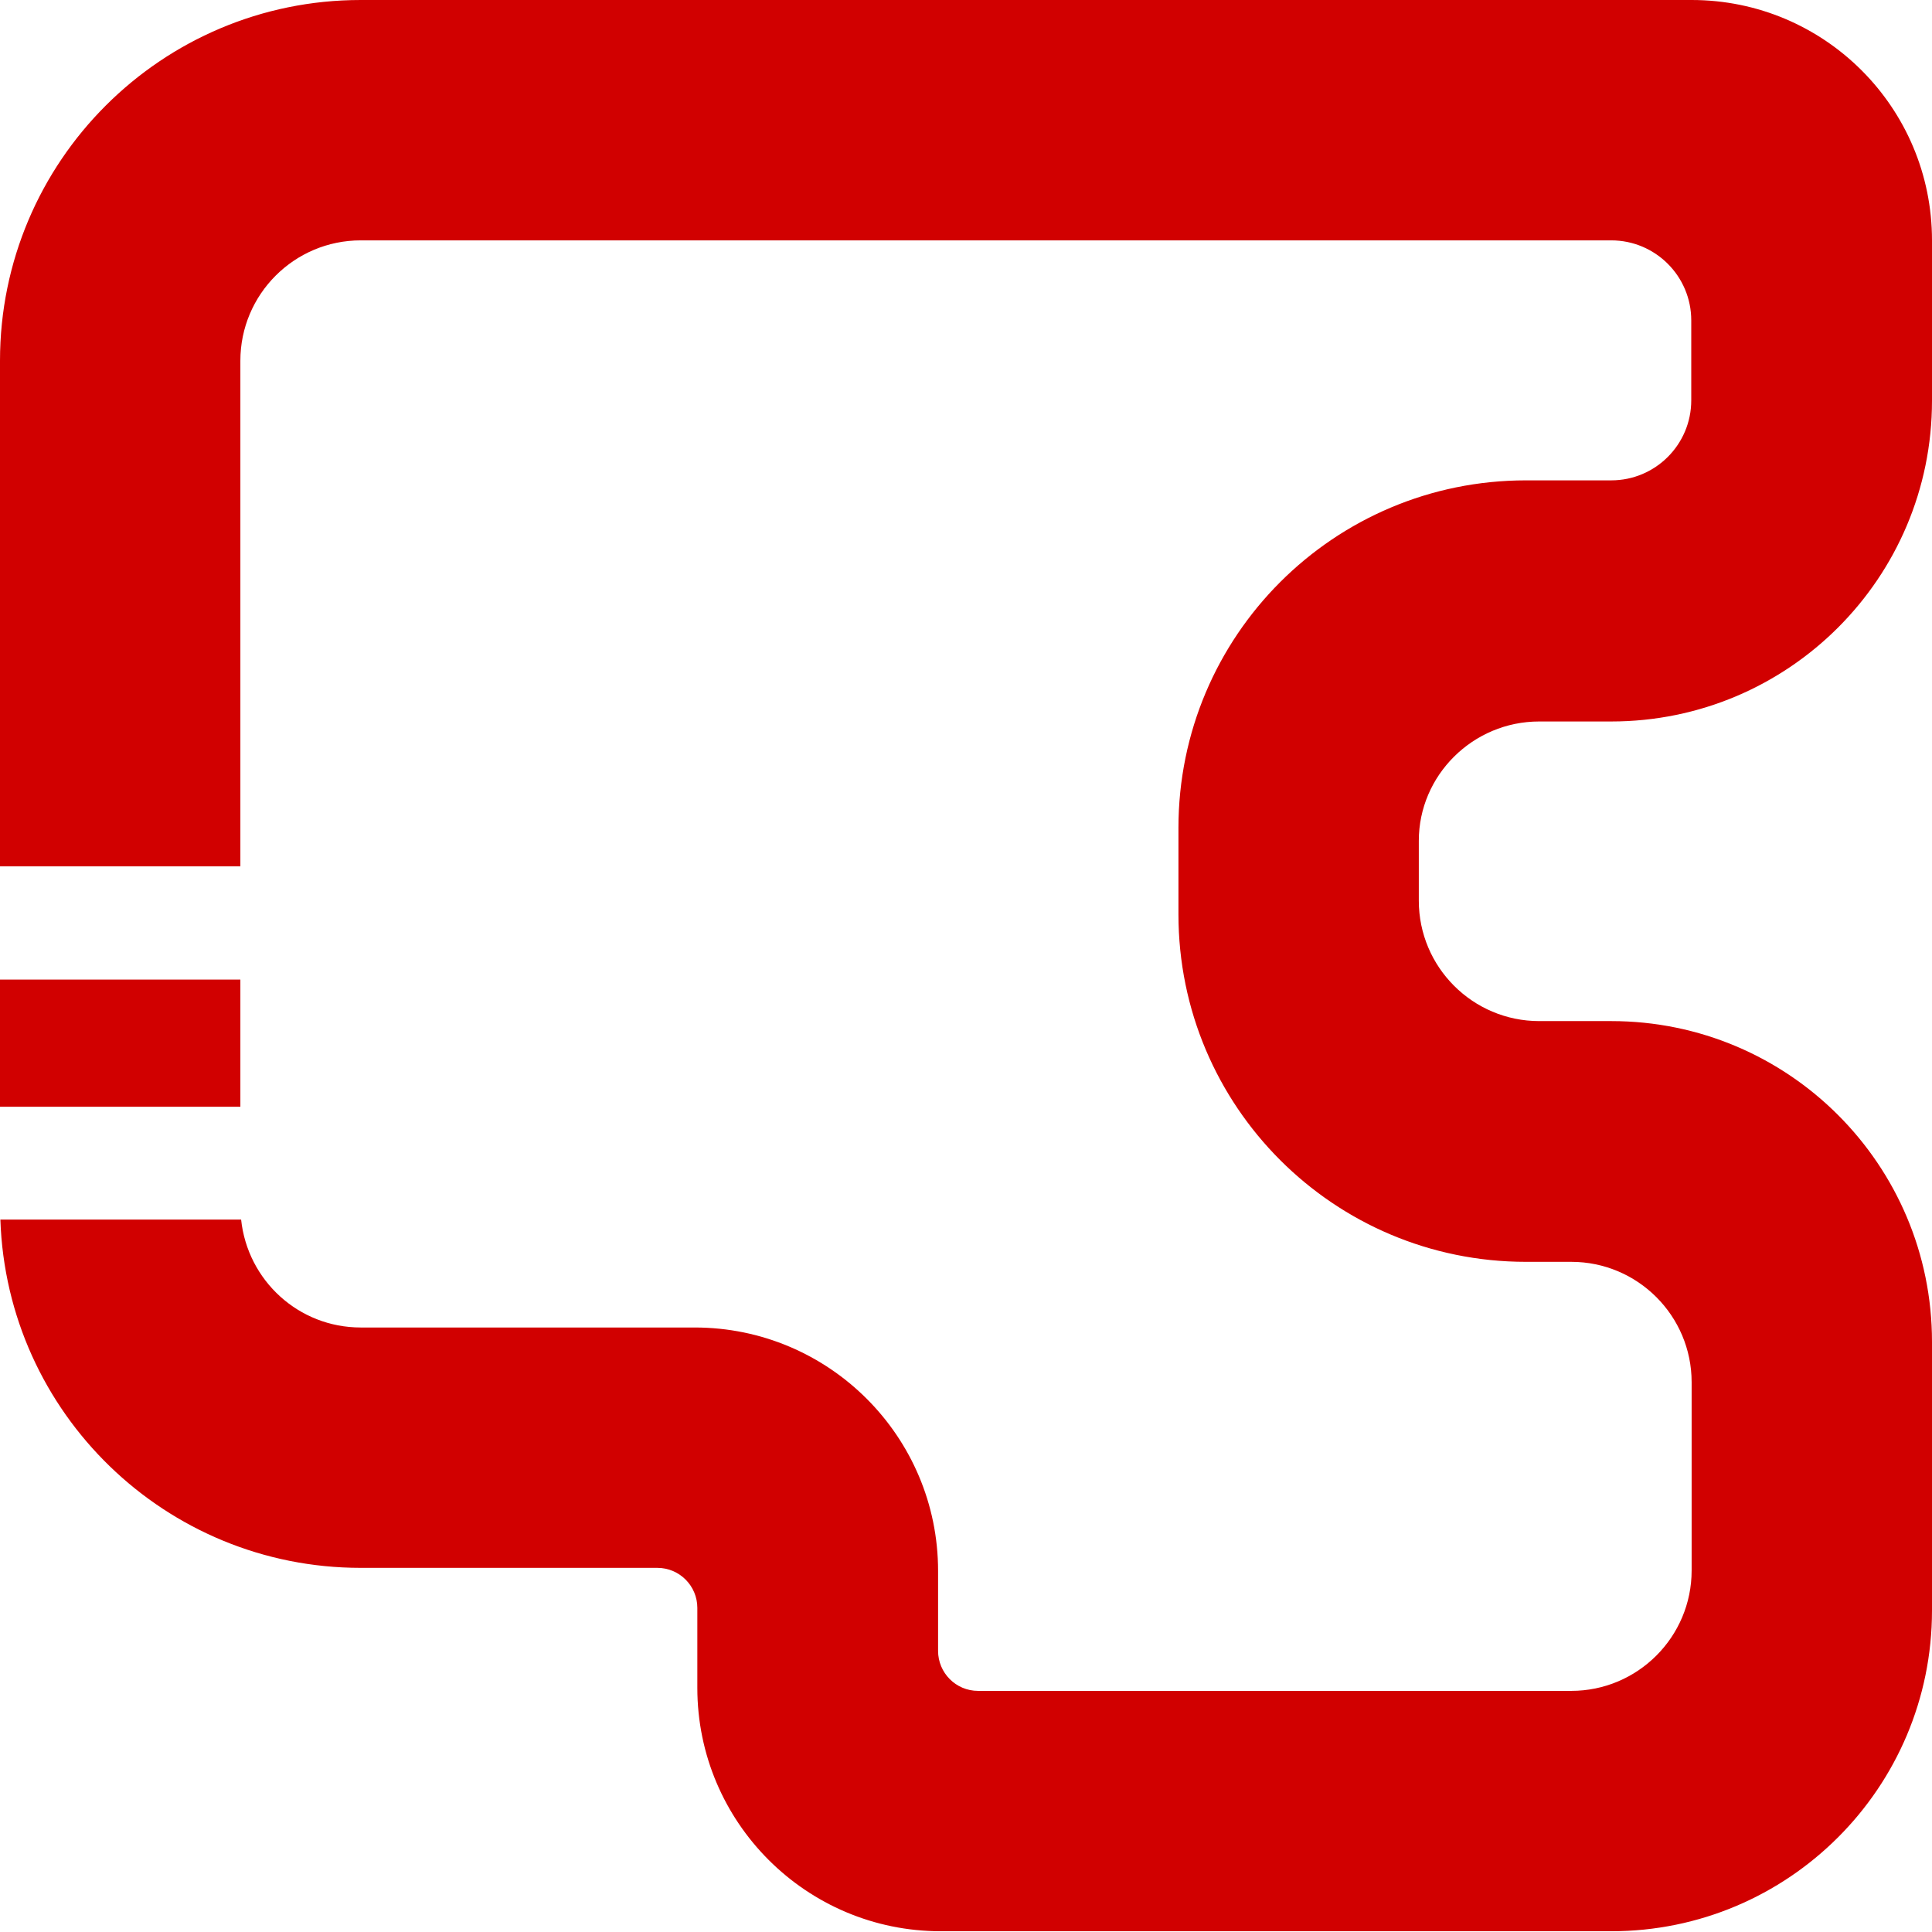 <?xml version="1.0" encoding="utf-8"?>
<!-- Generator: Adobe Illustrator 28.0.0, SVG Export Plug-In . SVG Version: 6.00 Build 0)  -->
<svg version="1.1" id="Capa_1" xmlns="http://www.w3.org/2000/svg" xmlns:xlink="http://www.w3.org/1999/xlink" x="0px" y="0px"
	 viewBox="0 0 512 512" style="enable-background:new 0 0 512 512;" xml:space="preserve">
<style type="text/css">
	.st0{fill:#D10000;}
</style>
<g>
	<path class="st0" d="M0,259.6h63.7v33.7H0V259.6z"/>
	<path class="st0" d="M407.9,191.2H427c46.9,0,85-38,85-85V63.7C512,28.5,483.5,0,448.3,0H293.1H95.6C42.8,0,0,42.8,0,95.6v134h63.7
		v-134C63.7,78,78,63.7,95.6,63.7H427c11.7,0,21.2,9.5,21.2,21.2v21.2c0,11.7-9.5,21.2-21.2,21.2h-22.6c-50.9,0-92.1,41.2-92.1,92.1
		v22.9c0,50.9,41.2,92.1,92.1,92.1h12c17.6,0,31.9,14.3,31.9,31.9v49.9c0,17.6-14.3,31.9-31.9,31.9H259.2c-5.9,0-10.6-4.8-10.6-10.6
		v-21.2c0-35.6-28.9-64.5-64.5-64.5H95.6c-16.5,0-30-12.5-31.7-28.6H0.1c1.7,51.3,43.8,92.3,95.5,92.3h78.6
		c5.9,0,10.6,4.8,10.6,10.6v21.2c0,35.6,28.9,64.5,64.5,64.5H427c46.9,0,85-38,85-85v-71.2c0-46.9-38-85-85-85h-19.1
		c-17.6,0-31.9-14.3-31.9-31.9v-15.9C376,205.5,390.3,191.2,407.9,191.2z"/>
</g>
</svg>
